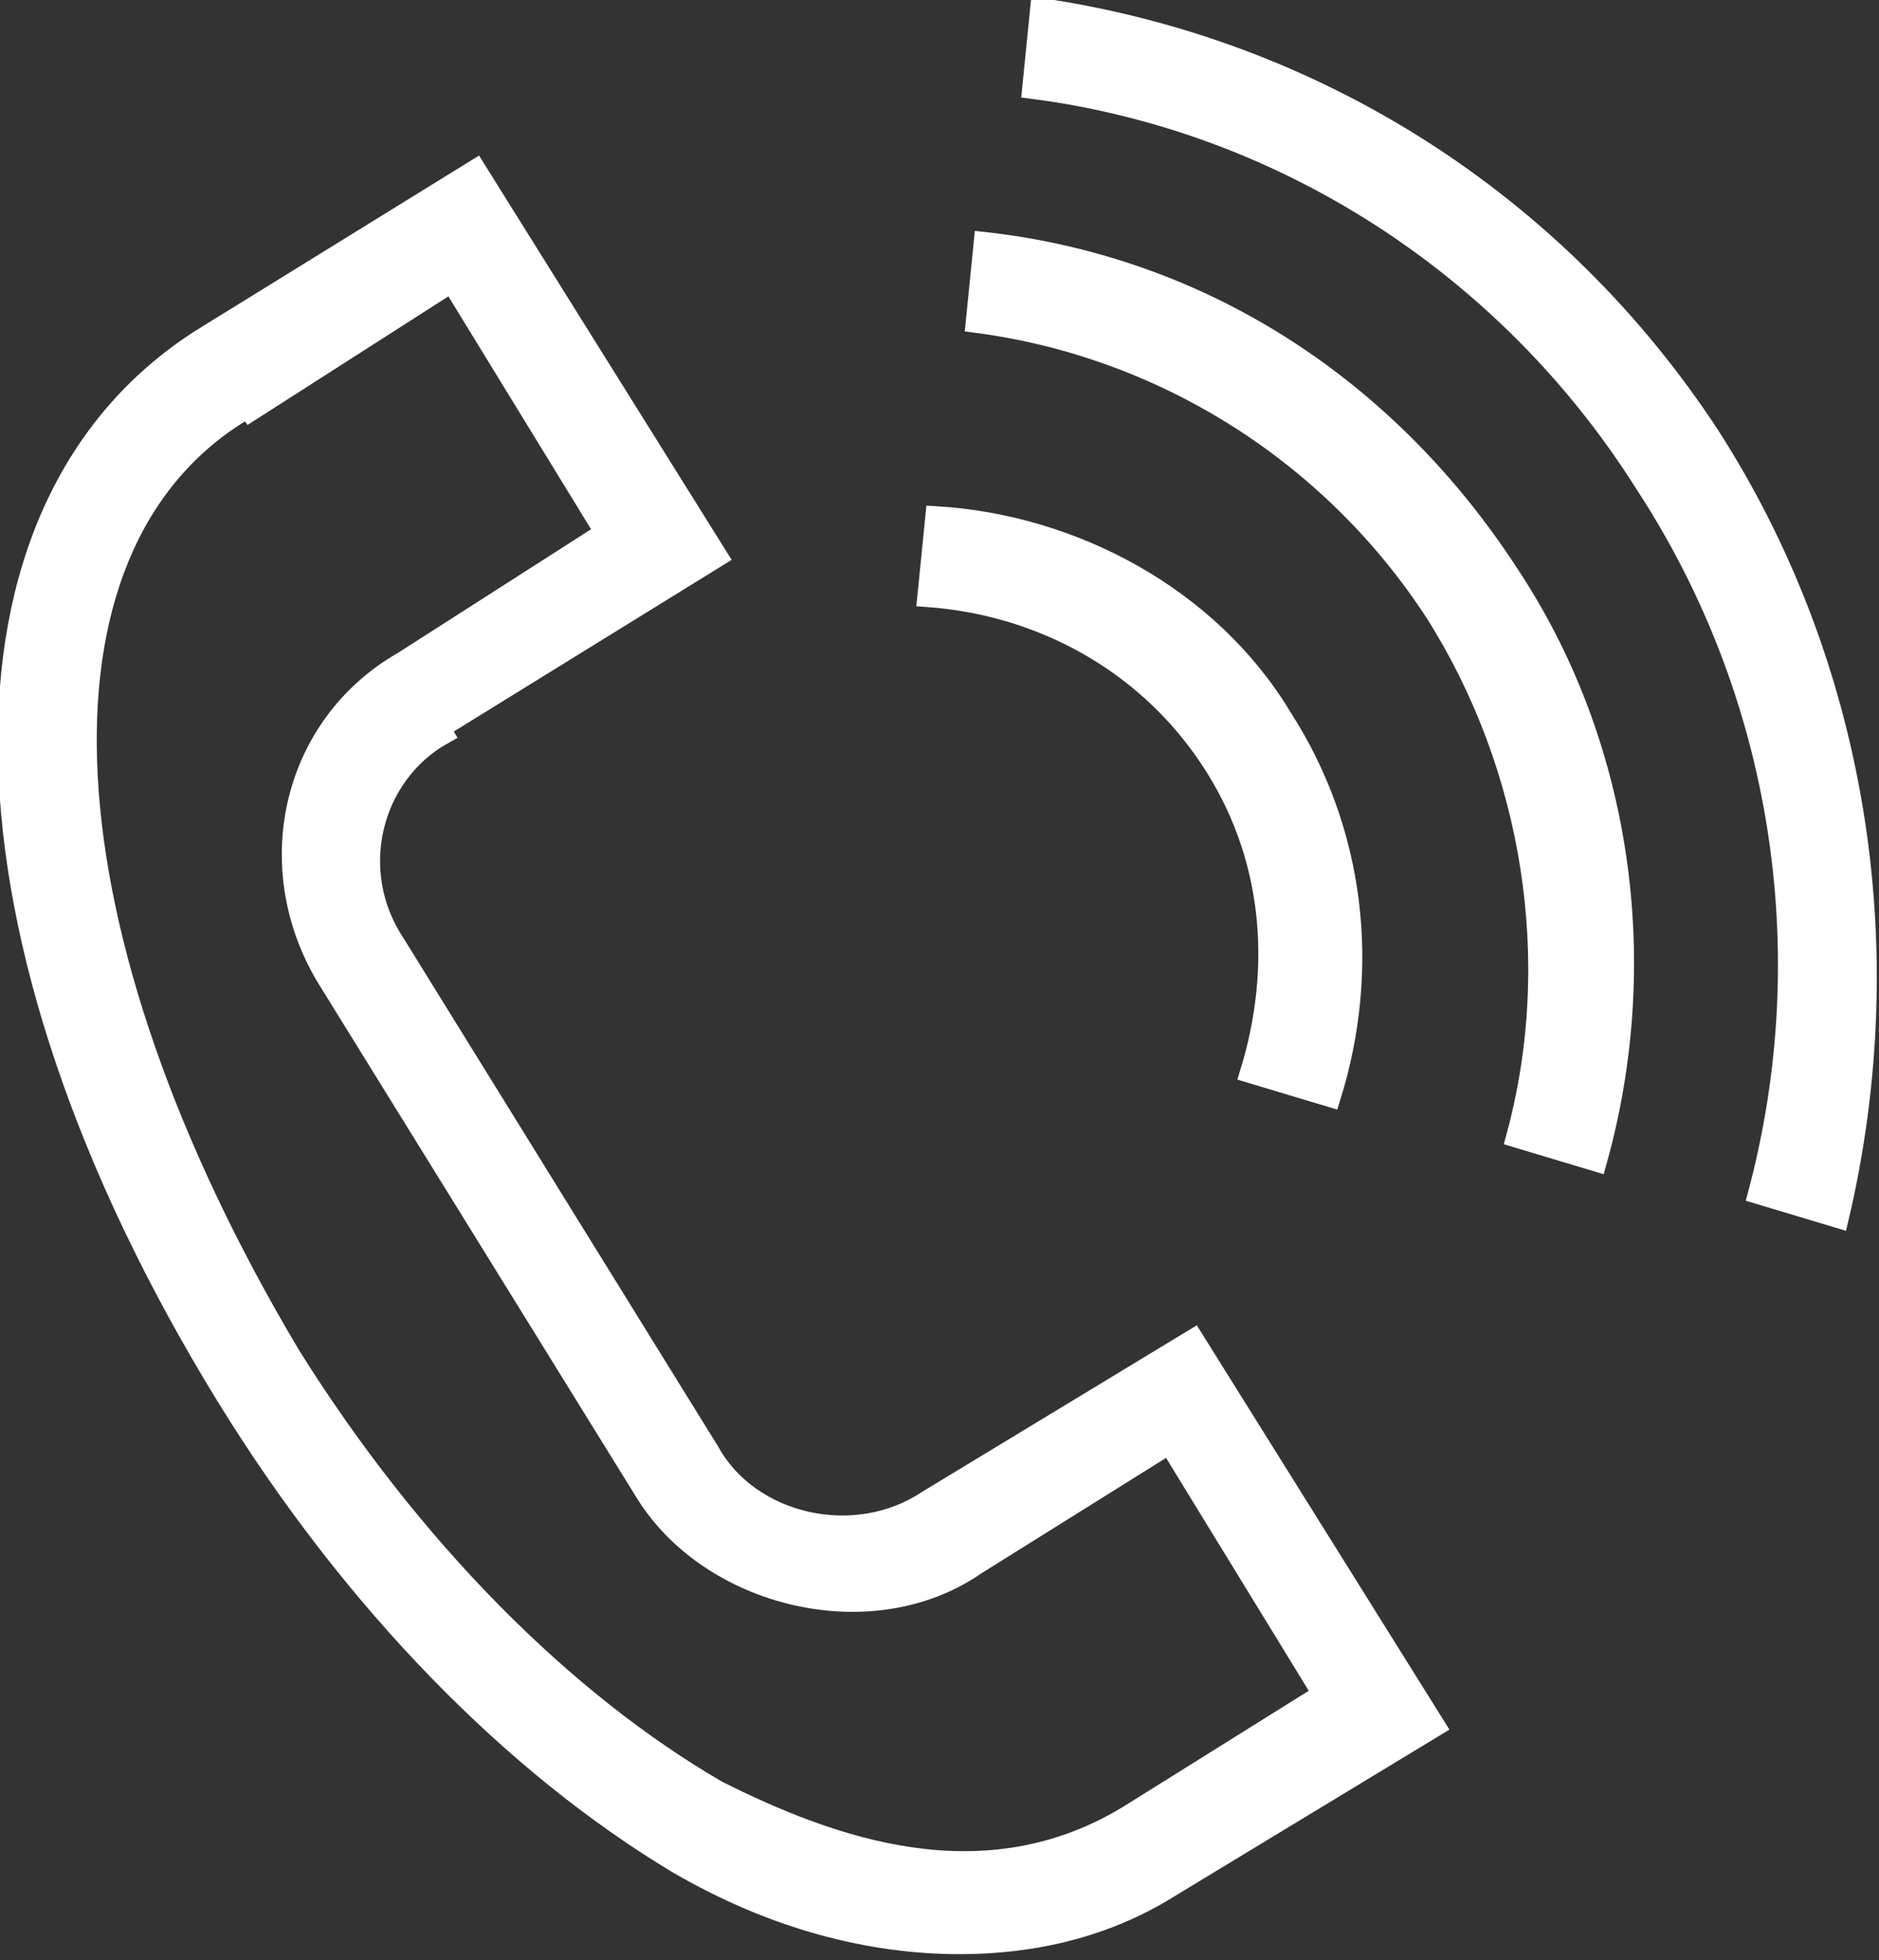 <?xml version="1.0" encoding="UTF-8"?> <svg xmlns="http://www.w3.org/2000/svg" viewBox="0 0 23.3 24.3"><rect x="0" y="0" width="23.3" height="24.3" fill="#333333" stroke="none"/> <g fill="#fff" stroke="#fff" stroke-width=".25"> <path d="m11.5 18.6c-.9.6-2.2.3-2.7-.6l-3.9-6.3c-.6-.9-.3-2.1.6-2.6l-.3-.5.3.4 3.4-2.1-3-4.8-3.4 2.1c-3.3 2.1-3.2 7.4.3 13.1 1.6 2.6 3.6 4.6 5.6 5.8 1.2.7 2.4 1 3.5 1 .9 0 1.8-.2 2.6-.7l3.3-2-3-4.8zm2.5 3.9c-1.8 1.1-3.7.4-5.1-.3-1.9-1.1-3.8-3-5.3-5.4-3.1-5.2-3.4-10-.6-11.7l-.2-.4.3.4 2.5-1.6 1.9 3.1-2.5 1.6c-1.4.8-1.8 2.6-.9 4l3.9 6.3c.8 1.3 2.8 1.8 4.1.9l2.4-1.5 1.9 3.1z"></path> <path d="m15 9.4c.8 1.2.9 2.6.5 3.9l1 .3c.5-1.6.3-3.3-.6-4.7-.9-1.5-2.6-2.4-4.3-2.5l-.1 1c1.4.1 2.7.8 3.5 2z"></path> <path d="m12.2 3-.1 1c2.3.3 4.4 1.6 5.7 3.6 1.2 1.9 1.6 4.3 1 6.5l1 .3c.7-2.5.3-5.2-1.1-7.3-1.5-2.3-3.8-3.8-6.5-4.1z"></path> <path d="m21.2 5.4c-1.9-2.9-4.9-4.8-8.3-5.3l-.1 1c3.1.4 5.9 2.2 7.6 4.9 1.7 2.6 2.2 5.8 1.4 8.8l1 .3c.8-3.4.2-6.9-1.6-9.7z"></path> </g> </svg> 